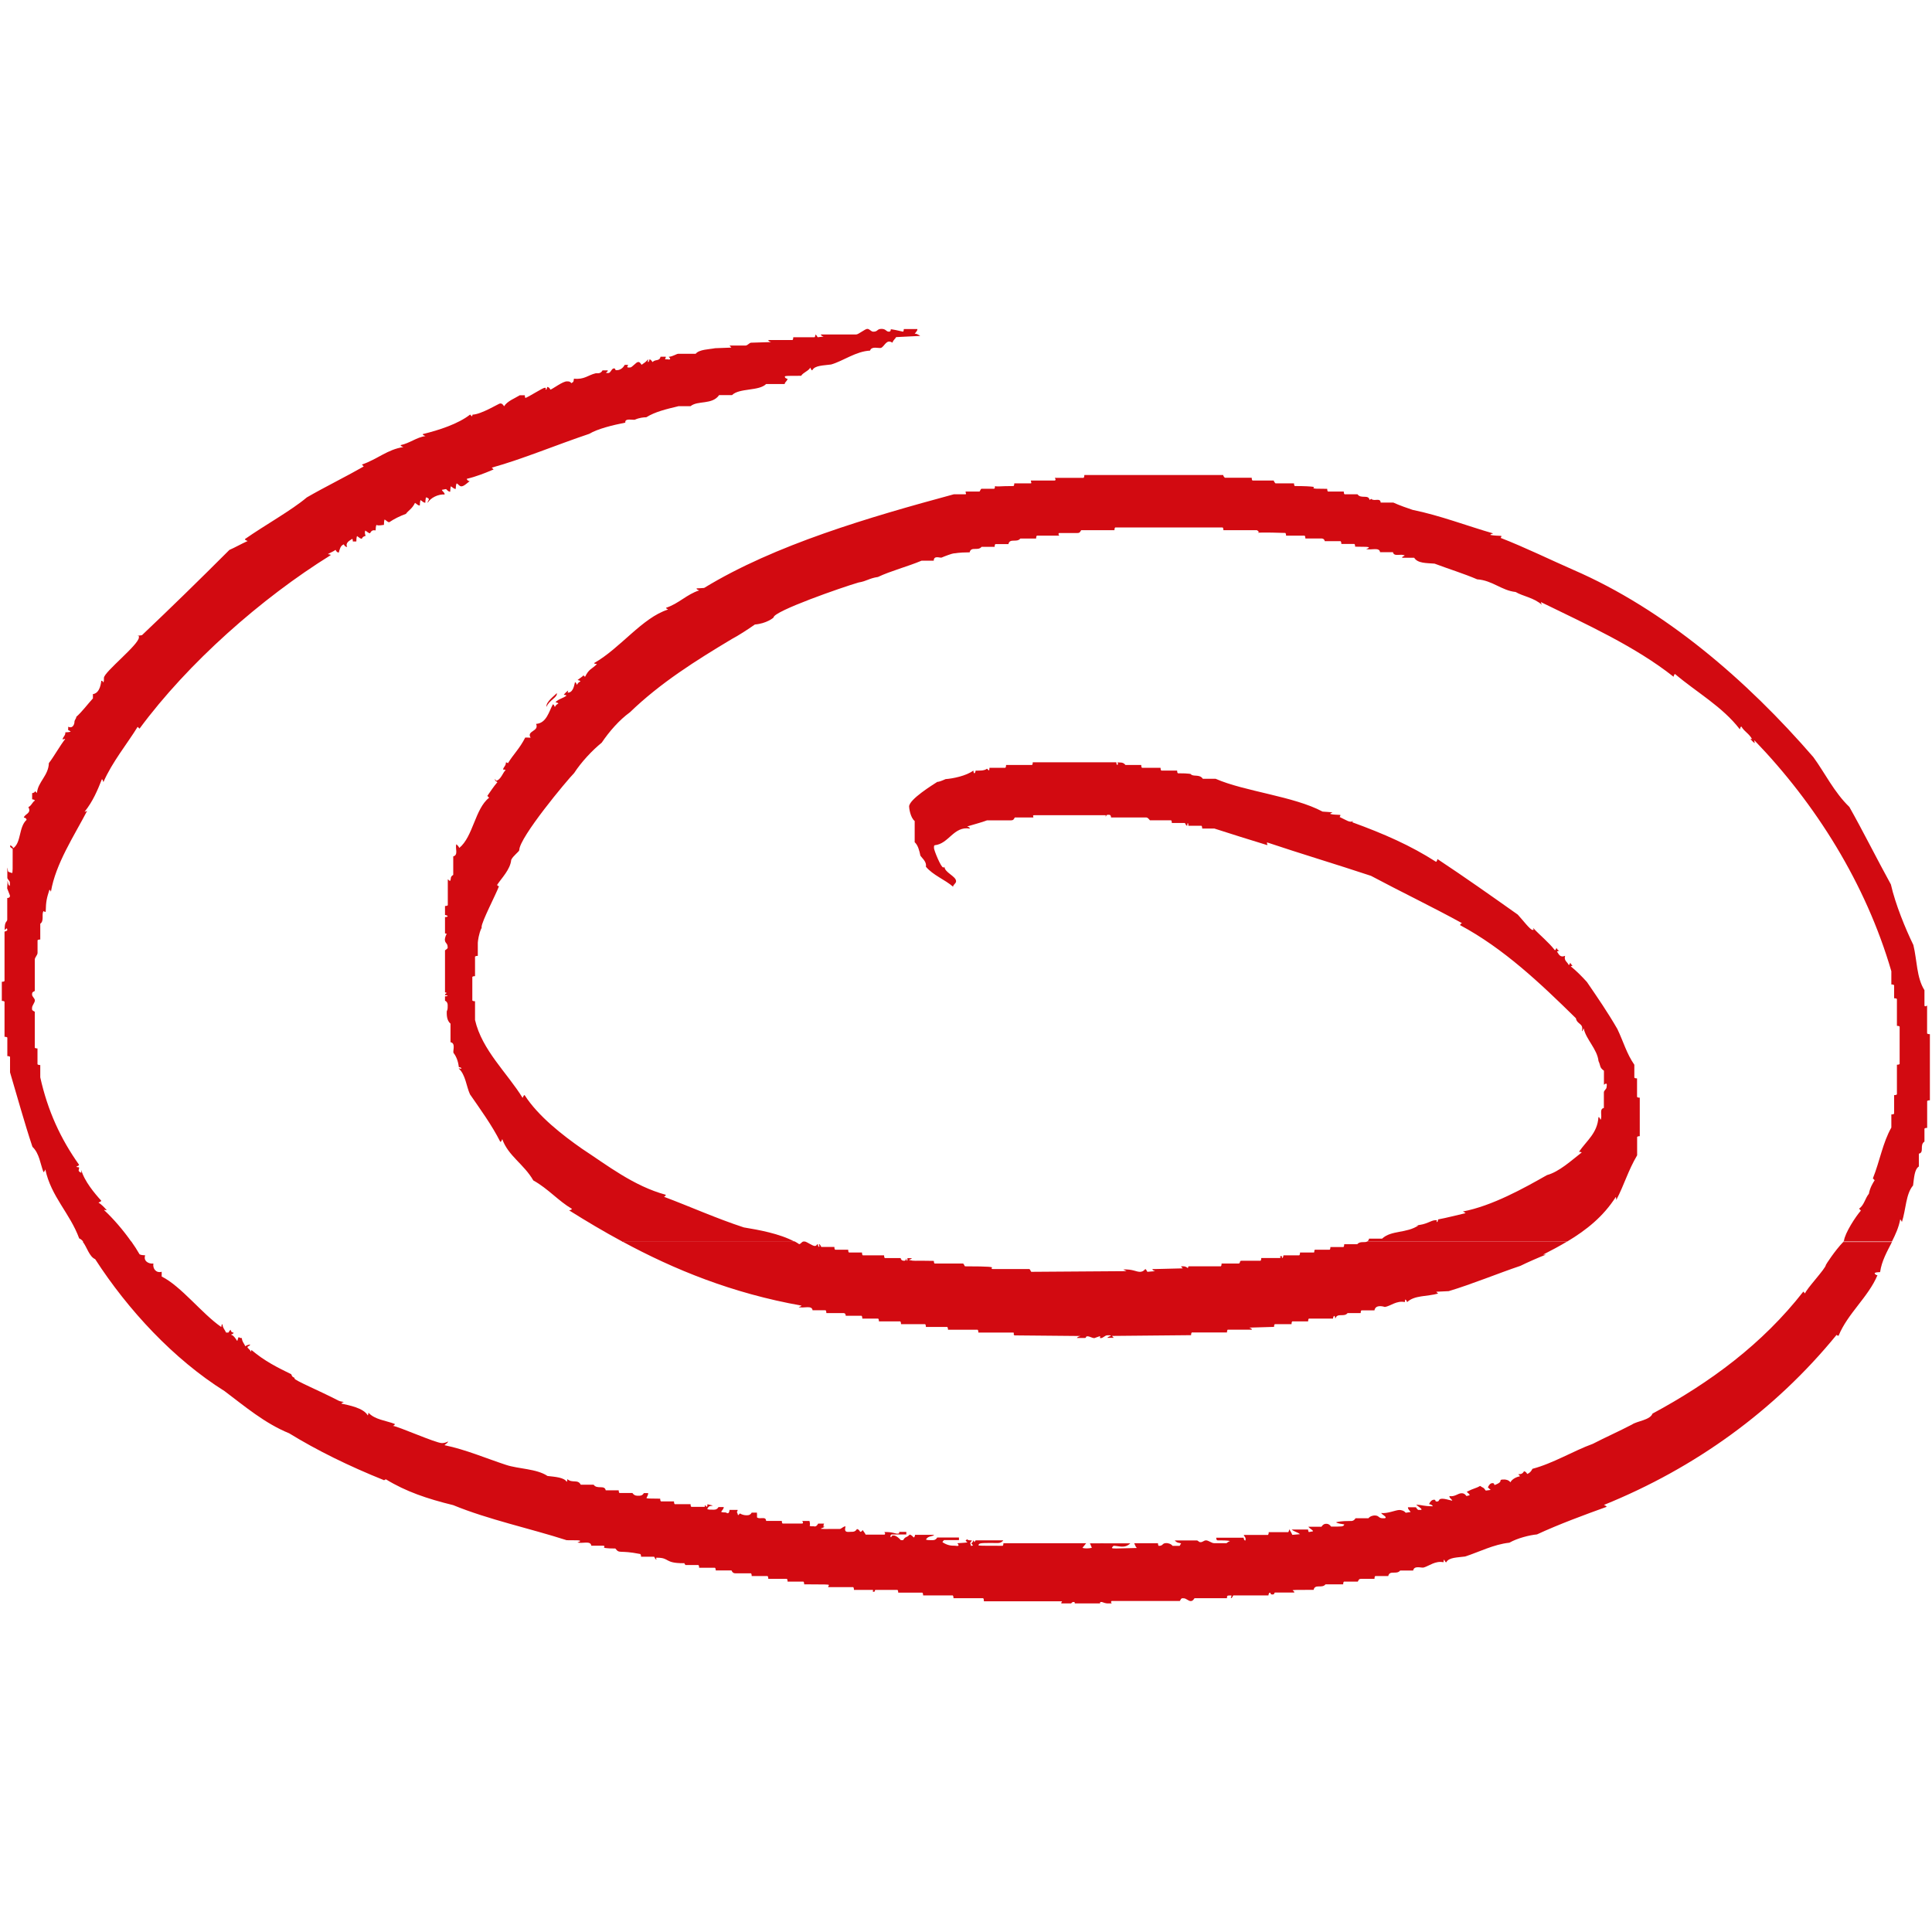 <svg xmlns="http://www.w3.org/2000/svg" xmlns:xlink="http://www.w3.org/1999/xlink" width="500" zoomAndPan="magnify" viewBox="0 0 375 375" height="500" preserveAspectRatio="xMidYMid meet" version="1.0"><defs><clipPath id="1b6e1e58a2"><path d="M 16 240 L 368 240 L 368 311.219 L 16 311.219 Z M 16 240 " clip-rule="nonzero"/></clipPath><clipPath id="8393d3bd4b"><path d="M 0 63.719 L 374.957 63.719 L 374.957 242 L 0 242 Z M 0 63.719 " clip-rule="nonzero"/></clipPath></defs><rect x="-37.5" width="450" fill="#ffffff" y="-37.5" height="450" fill-opacity="1"/><rect x="-37.5" width="450" fill="#ffffff" y="-37.5" height="450" fill-opacity="1"/><g clip-path="url(#1b6e1e58a2)"><path fill="#d20a11" d="M 25.484 240.961 C 26.086 241.812 26.625 242.645 27.094 243.465 C 27.434 243.625 27.754 243.625 28.18 243.656 C 27.781 244.738 28.824 245.367 29.773 245.25 C 29.598 246.23 30.301 247.168 31.383 246.848 L 31.383 247.77 C 35.16 249.656 39.199 254.984 42.934 257.562 C 43.051 257.414 42.934 257.02 43.184 257.047 C 43.211 257.723 43.664 258.145 43.883 258.645 L 44.34 258.645 C 44.484 258.484 44.484 258.309 44.762 258.102 C 44.82 258.367 44.91 258.629 45.332 258.66 C 45.363 258.906 44.98 258.965 44.82 259.055 C 45.305 259.172 45.699 259.742 46.02 260.254 C 46.152 260.254 46.078 259.934 46.328 259.523 C 46.594 259.727 46.695 259.699 46.945 259.727 C 46.973 260.402 47.426 260.824 47.617 261.309 C 48.043 261.043 47.836 261.133 48.539 260.957 C 48.566 261.207 48.188 261.266 48.027 261.426 C 48.027 261.746 48.566 261.895 48.672 262.375 C 48.672 262.375 48.758 262.289 48.801 262.023 C 51.363 264.207 53.91 265.449 56.531 266.738 C 56.824 267.602 57.16 267.176 57.16 267.559 C 57.16 267.938 61.918 269.898 65.695 271.859 C 66.047 272.035 66.367 272.035 66.734 272.125 C 66.559 272.211 66.281 272.301 66.266 272.434 C 67.801 272.785 70.523 273.266 71.387 274.73 C 71.492 274.582 71.461 274.465 71.52 274.203 C 72.734 275.551 74.914 275.727 76.629 276.383 C 76.645 276.617 76.438 276.676 76.277 276.766 C 77.215 276.824 84.59 280.102 85.762 280.102 C 86.012 280.102 86.551 280.059 86.977 279.766 C 86.832 280.234 86.465 280.234 86.289 280.512 C 90.402 281.359 94.414 283.09 98.219 284.332 C 100.633 285.137 104.148 285.062 106.27 286.484 C 107.793 286.66 109.488 286.762 110 287.625 C 110.105 287.48 110.074 287.363 110.133 287.098 C 111.055 287.949 112.168 287.055 112.723 288.184 L 115.227 288.184 C 115.887 289.148 117.348 288.152 117.57 289.266 L 120.086 289.266 C 120.117 289.516 120.086 289.629 120.234 289.793 L 122.75 289.793 C 123.145 290.363 123.629 290.32 123.863 290.32 C 124.098 290.32 124.641 290.406 124.977 289.805 L 125.809 289.805 C 125.84 290.055 125.648 290.449 125.473 290.758 C 125.633 290.891 125.926 290.859 128.137 290.891 C 128.168 291.137 128.137 291.242 128.285 291.418 L 130.816 291.418 C 130.844 291.664 130.816 291.781 130.961 291.957 L 134.035 291.957 C 134.066 292.207 134.035 292.324 134.184 292.484 L 136.57 292.484 C 137.023 292.484 136.746 292.398 136.805 292.133 L 137.199 292.484 C 137.316 292.34 137.285 292.223 137.316 291.973 L 138.355 292.223 C 137.93 292.398 137.637 292.117 137.27 292.91 C 137.578 293.043 137.902 293.027 138.355 293.027 C 138.602 293.027 139.129 293.113 139.465 292.516 L 140.477 292.516 C 140.508 292.762 140.301 292.996 139.965 293.449 C 140.273 293.566 140.418 293.566 140.855 293.566 C 140.988 293.566 141.5 294.141 141.605 293.07 L 143.172 293.07 C 143.172 293.07 143.172 293.363 143.008 293.48 C 143.156 293.598 143.156 293.949 143.273 294.109 L 143.625 293.758 C 144.035 294.023 144.547 294.109 144.793 294.109 C 145.043 294.109 145.57 294.199 145.906 293.598 L 146.918 293.598 C 146.945 293.848 146.945 294.199 146.934 294.52 C 147.488 294.988 148.66 294.211 148.703 295.207 L 151.746 295.207 C 151.777 295.457 151.746 295.559 151.895 295.719 L 155.758 295.719 C 155.906 295.559 155.906 295.516 155.715 295.223 L 157.121 295.223 C 157.148 295.457 157.309 295.852 157.148 296.145 C 157.297 296.277 157.516 296.246 157.953 296.246 C 157.996 296.246 158.406 296.496 158.805 295.734 L 160.004 295.734 C 160.004 295.734 159.844 295.707 159.844 296.16 C 159.844 296.613 159.93 296.246 160.105 296.336 C 159.93 296.422 159.609 296.598 159.301 296.699 C 159.461 296.805 159.754 296.773 162.973 296.773 C 163.324 296.773 163.691 296.23 164.117 296.277 C 163.75 297.621 164.598 297.316 165.301 297.316 C 165.391 297.316 165.988 297.402 166.328 296.789 C 166.547 296.789 166.809 297.008 166.957 297.328 C 167.086 297.328 167.352 297.227 167.426 296.965 C 167.703 297.375 167.879 297.551 168.023 297.871 L 171.699 297.871 C 171.844 297.711 171.844 297.652 171.656 297.375 C 173.164 297.316 173.746 297.68 174.156 297.68 C 174.609 297.68 174.508 297.594 174.539 297.344 L 175.914 297.344 L 175.914 297.844 L 173.031 297.844 C 172.883 298.004 172.707 298.078 172.93 298.398 C 173.133 298.238 173 298.031 173.453 298.031 C 174.039 298.031 174.832 298.895 174.844 298.941 L 175.301 298.941 C 175.77 298.121 175.941 298.559 176.559 297.871 C 176.777 297.871 177.012 298.062 177.348 298.414 C 177.496 298.414 177.582 298.137 177.613 297.914 L 181.328 297.914 C 180.891 298.324 180.188 298.047 179.719 298.824 C 180.027 298.953 180.348 298.941 180.805 298.941 C 181.051 298.941 181.578 299.027 181.914 298.43 L 186.133 298.43 L 186.133 298.926 L 183.246 298.926 C 183.102 299.086 182.941 299.203 182.941 299.352 C 183.98 299.992 184.578 300.023 185.371 300.023 C 185.574 300.023 186.469 300.285 185.824 299.539 C 186.438 299.48 187.141 299.48 187.785 299.379 L 187.418 299.043 C 187.625 298.809 187.77 298.691 187.77 298.836 C 187.93 298.984 188.223 298.953 188.664 299.012 L 188.312 299.438 L 188.457 300.051 C 188.574 300.039 188.691 300.051 188.855 299.934 L 188.504 299.539 C 188.766 299.496 188.855 299.219 188.91 298.953 C 188.91 298.953 189 299.16 189.145 299.32 C 189.293 299.32 189.117 298.953 189.555 298.984 L 194.738 298.984 C 194.531 299.293 194.121 299.496 193.758 299.496 C 190.359 299.496 190.082 299.438 189.906 299.922 C 190.07 300.051 190.359 300.023 194.621 300.039 C 194.766 299.875 194.738 299.758 194.766 299.539 L 210.824 299.539 C 210.621 299.832 210.281 300.168 210.105 300.449 C 210.59 300.578 211.25 300.578 211.922 300.434 C 211.906 300.316 211.73 299.992 211.555 299.555 L 219.402 299.555 C 218.305 300.637 217.191 300.039 216.137 300.039 C 215.992 300.199 215.832 300.316 215.832 300.461 C 215.992 300.609 216.285 300.578 220.676 300.461 C 220.516 300.375 220.324 299.992 220.148 299.539 L 224.758 299.539 C 224.789 299.773 224.758 299.891 224.906 300.051 C 225.855 300.051 225.492 299.512 226.398 299.512 C 226.648 299.512 227.277 299.613 227.598 300.051 L 228.961 300.051 C 229.105 299.891 229.105 299.715 229.266 299.598 C 228.945 299.395 228.535 299.598 228.023 299 L 232.195 299 C 232.648 298.969 232.574 299.336 233.031 299.336 C 233.484 299.336 233.66 298.984 234.098 298.984 C 234.535 298.984 235.195 299.527 235.637 299.527 L 238.078 299.527 C 238.227 299.363 238.59 299.188 238.738 299.102 C 238.094 298.984 237.215 298.984 236.324 298.984 C 236.148 298.984 236.059 298.719 236.074 298.473 L 241.387 298.473 C 241.418 298.719 241.504 298.984 241.637 299 C 241.637 299 241.77 299.16 241.77 298.719 C 241.77 298.281 241.418 298.18 241.43 297.93 L 246.113 297.93 C 246.262 297.754 246.23 297.652 246.262 297.387 L 250.051 297.387 C 250.199 297.211 250.168 297.109 250.242 296.832 C 250.52 297.242 250.695 297.594 250.844 297.914 L 252.32 297.785 C 251.809 297.344 251.281 297.359 250.711 296.875 L 253.902 296.875 C 253.93 297.098 253.902 297.211 254.047 297.375 L 254.855 297.227 C 254.824 296.934 254.328 296.816 253.945 296.336 L 256.492 296.336 C 256.816 295.852 257.109 295.766 257.43 295.766 C 257.754 295.766 258.043 295.867 258.367 296.305 C 260.473 296.305 260.754 296.363 260.93 295.895 C 260.445 295.766 259.715 295.766 259.316 295.473 C 259.758 295.398 260.125 295.223 262.086 295.223 C 262.262 295.223 262.73 295.309 263.109 294.695 L 265.613 294.695 C 265.934 294.258 266.562 294.152 266.812 294.152 C 267.75 294.152 267.484 294.695 268.422 294.695 C 268.875 294.695 268.805 294.723 268.965 294.578 C 268.965 294.258 268.453 294.141 268.07 293.672 C 269.332 293.832 270.883 293.086 271.645 293.086 C 271.891 293.086 272.52 293.188 272.844 293.625 L 273.809 293.48 C 273.633 293.203 273.27 292.984 273.281 292.559 L 274.82 292.559 C 275.23 293.188 275.332 293.07 275.406 293.07 C 275.859 293.07 275.785 293.102 275.945 292.969 C 275.699 292.602 275.359 292.516 274.879 292.047 C 276.047 292.105 276.195 292.352 278.113 292.367 C 278.082 292.25 277.82 291.988 277.379 291.945 C 277.555 291.504 277.906 291.094 278.348 291.094 C 278.785 291.094 278.434 291.445 278.887 291.445 C 279.52 291.445 279.062 290.902 279.957 290.902 C 280.41 290.902 281.055 291.078 281.875 291.285 C 281.844 290.992 281.305 290.816 281.332 290.391 C 282.43 290.566 282.957 289.836 283.719 289.836 C 284.027 289.836 284.332 289.938 284.641 290.379 L 285.254 290.23 C 285.242 289.938 284.906 289.82 284.699 289.559 C 286.105 288.824 286.398 288.941 287.289 288.414 C 287.918 288.883 287.848 288.562 288.387 289.324 L 289.34 289.191 L 288.797 288.695 C 288.988 288.285 289.238 287.875 289.691 287.875 C 290.145 287.875 289.953 288.227 290.117 288.238 C 292.18 287.48 290.438 287.172 292.004 287.172 C 292.254 287.172 292.883 287.273 293.16 287.715 C 293.539 287.039 294.332 286.688 295.047 286.527 L 294.695 286.148 C 294.887 286.102 295.414 286.277 295.809 285.578 C 296.027 285.578 296.293 285.797 296.426 286.102 C 296.891 285.926 297.199 285.605 297.449 285.094 C 301.402 284.07 305.5 281.566 309.16 280.25 C 311.531 279.02 314.34 277.773 316.77 276.5 C 317.75 275.812 320.281 275.652 320.75 274.379 C 331.949 268.348 342.094 260.855 350.027 250.695 L 350.363 251.062 C 350.496 250.301 354.402 246.188 354.402 245.516 C 354.402 245.457 356.129 242.762 357.77 241.066 L 367.227 241.066 C 366.273 242.953 365.234 244.738 364.926 246.918 C 364.516 246.949 364.195 246.918 363.875 247.082 C 363.875 247.211 363.977 247.477 364.414 247.52 C 362.629 251.766 358.633 254.941 356.863 259.273 C 356.863 259.273 356.582 259.258 356.48 259.098 C 344.48 273.793 329.035 284.934 311.324 292.105 C 311.484 292.207 311.66 292.207 311.867 292.469 C 307.52 294.035 302.512 295.883 298.328 297.828 C 296.879 297.961 294.508 298.559 292.969 299.438 C 289.91 299.758 287.07 301.254 284.379 302.117 C 282.957 302.32 281.199 302.262 280.719 303.242 C 280.5 303.242 280.426 302.879 280.309 302.715 C 280.191 302.863 280.219 302.98 280.191 303.23 C 278.582 302.906 277.438 303.93 276.34 304.254 C 275.918 304.387 274.484 303.785 274.293 304.84 L 271.773 304.84 C 271.086 305.719 269.727 304.691 269.461 305.906 L 266.93 305.906 C 266.785 306.07 266.812 306.184 266.785 306.449 L 264.234 306.449 C 263.781 306.449 263.754 306.594 263.547 306.992 L 260.855 306.992 C 260.707 307.152 260.738 307.27 260.707 307.516 L 257.285 307.516 C 256.594 308.395 255.234 307.371 254.973 308.586 C 251.34 308.602 251.047 308.586 250.887 308.688 C 251.035 308.805 251.238 308.863 251.223 309.113 L 247.434 309.113 C 247.285 309.289 247.402 309.492 246.949 309.492 C 246.496 309.492 246.688 309.141 246.496 309.141 C 246.305 309.141 246.23 309.406 246.203 309.668 L 239.383 309.668 C 239.234 309.844 239.164 310.227 238.914 310.18 C 238.914 310.18 238.914 309.887 239.074 309.773 C 238.93 309.656 239.074 309.684 238.621 309.684 C 238.168 309.684 238.168 309.773 238.152 310.211 L 231.859 310.211 C 231.711 310.387 231.551 310.766 231.113 310.766 C 230.672 310.766 230.219 310.227 229.766 310.227 C 229.371 310.227 229.324 310.137 229.004 310.754 L 215.758 310.754 C 215.609 310.914 215.609 310.973 215.801 311.25 C 214.352 311.309 214.133 310.941 213.75 310.941 C 213.297 310.941 213.75 311.293 213.297 311.293 L 208.832 311.293 C 208.379 311.293 208.832 310.941 208.379 310.941 C 207.926 310.941 208.086 311.293 207.648 311.277 L 205.98 311.277 C 205.98 311.277 205.98 310.988 206.156 310.812 L 190.977 310.812 C 190.945 310.488 190.977 310.371 190.828 310.211 L 185.078 310.211 C 185.047 309.961 185.078 309.844 184.93 309.668 L 179.18 309.668 C 179.148 309.422 179.18 309.305 179.031 309.129 L 174.348 309.129 C 174.32 308.879 174.348 308.762 174.203 308.602 L 170.031 308.602 C 169.574 308.602 170.031 308.965 169.574 308.965 C 169.121 308.965 169.75 308.613 169.312 308.602 L 165.754 308.602 C 165.727 308.352 165.754 308.234 165.609 308.059 L 160.734 308.059 L 160.895 307.648 C 160.75 307.516 160.441 307.547 156.094 307.516 C 156.066 307.27 156.094 307.168 155.949 306.992 L 152.875 306.992 C 152.844 306.742 152.875 306.625 152.727 306.449 L 149.129 306.449 C 149.098 306.199 149.129 306.082 148.98 305.906 L 145.906 305.906 C 145.879 305.66 145.906 305.543 145.762 305.379 L 142.773 305.379 C 142.32 305.379 142.129 305.16 141.984 304.824 L 138.926 304.824 C 138.895 304.574 138.926 304.457 138.777 304.297 L 135.703 304.297 C 135.676 304.047 135.703 303.93 135.559 303.77 L 133.039 303.77 C 132.602 303.156 132.926 303.418 132.633 303.418 C 128.914 303.418 130.039 302.352 127.539 302.352 C 127.082 302.352 127.449 302.438 127.422 302.688 C 127.172 302.715 127.113 302.336 126.965 302.16 L 124.434 302.16 C 124.406 301.91 124.434 301.793 124.273 301.633 C 120.117 300.801 120.293 301.676 119.441 300.566 C 117.512 300.566 117.102 300.418 117.246 300.301 C 117.246 300.301 117.512 300.039 117.07 300.023 L 114.773 300.023 C 114.656 298.969 113.031 299.672 112.066 299.395 C 112.328 299.305 112.605 299.219 112.605 299.086 C 112.445 298.941 112.152 298.969 109.988 298.953 C 102.902 296.672 94.766 294.945 87.973 292.148 C 82.879 290.902 78.766 289.5 74.914 287.141 C 74.754 287.141 74.492 287.422 74.504 287.289 C 67.684 284.551 61.508 281.508 56.121 278.199 C 51.406 276.281 47.484 272.945 43.59 270.016 C 33.711 263.824 24.84 254.254 18.473 244.402 C 17.316 243.906 16.863 242.031 16.074 241.035 L 25.457 241.035 Z M 154.25 240.961 C 154.559 241.125 154.852 241.301 155.113 241.488 C 155.391 241.488 155.566 241.094 155.906 240.977 L 156.242 240.977 C 156.77 241.125 157.734 241.84 158.129 241.84 C 158.582 241.84 158.48 241.488 158.73 241.504 C 158.758 241.754 158.848 242.016 158.992 242.016 C 159.141 241.855 158.934 241.738 158.965 241.504 C 159.211 241.473 159.27 241.855 159.418 242.031 L 161.949 242.031 C 161.98 242.281 161.949 242.398 162.098 242.574 L 164.629 242.574 C 164.656 242.82 164.629 242.938 164.773 243.113 L 167.309 243.113 C 167.336 243.363 167.309 243.48 167.453 243.656 L 171.598 243.656 C 171.625 243.906 171.598 244.02 171.742 244.195 L 174.816 244.195 C 174.844 244.445 175.02 244.711 175.477 244.711 C 175.93 244.711 175.738 244.445 175.828 244.254 C 175.914 244.43 175.883 244.547 176.047 244.711 C 176.191 244.711 176.105 244.43 176.133 244.211 L 176.996 244.211 C 176.793 244.504 176.469 244.43 176.441 244.562 C 177.73 244.84 176.91 244.637 181.258 244.738 C 181.285 244.988 181.258 245.09 181.402 245.25 L 186.949 245.25 C 187.156 245.457 187.156 245.633 187.301 245.793 C 192.277 245.793 192.688 245.938 192.543 246.055 C 192.543 246.055 192.277 246.32 192.719 246.32 L 199.816 246.32 C 200.023 246.523 200.023 246.699 200.168 246.859 L 218.656 246.73 C 218.496 246.641 218.203 246.496 218.027 246.406 C 219.84 246.32 220.516 246.859 221.246 246.859 C 221.332 246.859 221.848 246.891 222.285 246.336 C 222.504 246.336 222.562 246.715 222.711 246.859 L 224.203 246.73 C 224.043 246.641 223.66 246.582 223.691 246.336 L 229.574 246.188 L 229.223 245.82 C 229.457 245.762 230.074 245.703 230.539 246.129 C 230.539 246.129 230.645 246.043 230.672 245.793 L 236.965 245.793 C 237.113 245.617 237.082 245.516 237.113 245.25 L 240.379 245.25 C 240.832 245.25 240.508 244.695 240.961 244.711 L 244.668 244.711 C 244.812 244.547 244.781 244.43 244.812 244.184 L 248.371 244.184 C 248.824 244.184 248.195 243.816 248.633 243.816 C 249.07 243.816 248.691 244.02 248.852 244.184 C 249 244.184 249.086 243.906 249.117 243.656 L 252.191 243.656 C 252.336 243.48 252.309 243.379 252.336 243.113 L 255.043 243.113 C 255.191 242.938 255.016 242.762 255.219 242.574 L 258.09 242.574 C 258.234 242.41 258.207 242.293 258.234 242.047 L 260.766 242.047 C 260.914 241.871 260.883 241.766 260.914 241.504 L 263.445 241.504 C 263.973 240.832 264.895 241.285 265.406 240.961 L 304.211 240.961 C 302.703 241.855 301.137 242.703 299.512 243.523 L 300.055 243.523 C 298.691 244.051 296.336 245.09 295.105 245.703 C 290.949 247.094 285.695 249.262 281.199 250.609 L 278.77 250.727 L 279.137 251.078 C 277.043 251.676 274.512 251.383 273.121 252.746 C 273.062 252.48 272.918 252.363 272.801 252.219 C 272.684 252.363 272.711 252.48 272.684 252.73 C 271.059 252.395 269.914 253.508 268.805 253.684 C 268.246 253.508 266.973 253.242 266.781 254.34 L 264.25 254.34 C 264.105 254.5 264.133 254.617 264.105 254.867 L 261.57 254.867 C 260.883 255.746 259.523 254.723 259.199 255.949 C 259.113 255.688 259.141 255.57 258.996 255.41 C 258.852 255.41 258.762 255.688 258.734 255.938 L 254.047 255.938 C 253.902 256.113 253.93 256.215 253.902 256.477 L 250.828 256.477 C 250.684 256.652 250.711 256.754 250.684 257.02 L 247.434 257.02 C 247.285 257.195 247.316 257.297 247.285 257.547 L 242.469 257.691 C 242.633 257.781 243.012 257.84 242.984 258.086 L 238.297 258.086 C 238.152 258.262 238.18 258.367 238.152 258.629 L 231.332 258.629 C 231.184 258.805 231.215 258.906 231.184 259.156 L 215.832 259.301 L 216.18 259.668 L 214.938 259.668 C 215.141 259.391 215.492 259.391 215.641 259.273 C 215.492 259.156 215.375 259.184 214.922 259.184 C 214.469 259.184 214.117 259.727 213.664 259.727 C 213.211 259.727 213.84 259.375 213.402 259.375 C 213.328 259.375 212.477 259.727 212.418 259.727 C 211.965 259.727 211.527 259.375 211.074 259.375 C 210.621 259.375 210.957 259.727 210.516 259.699 L 209.023 259.699 C 209.23 259.391 209.578 259.391 209.742 259.316 L 197.035 259.199 C 196.582 259.199 196.891 258.82 196.727 258.645 L 189.906 258.645 C 189.879 258.395 189.906 258.277 189.762 258.102 L 184.008 258.102 C 183.98 257.855 184.008 257.738 183.863 257.562 L 179.719 257.562 C 179.691 257.312 179.719 257.195 179.574 257.02 L 174.891 257.02 C 174.859 256.77 174.891 256.652 174.742 256.477 L 170.602 256.477 C 170.57 256.23 170.602 256.113 170.453 255.938 L 167.379 255.938 C 167.352 255.688 167.379 255.57 167.234 255.395 L 164.16 255.395 C 164.129 255.145 164.117 254.867 163.664 254.867 L 160.398 254.867 C 160.367 254.617 160.398 254.5 160.25 254.324 L 157.719 254.324 C 157.602 253.273 155.977 253.988 155.012 253.711 C 155.273 253.625 155.555 253.535 155.566 253.418 C 142.129 251.031 130.844 246.422 120.762 240.961 Z M 154.25 240.961 " fill-opacity="1" fill-rule="evenodd"/></g><g clip-path="url(#8393d3bd4b)"><path fill="#d20a11" d="M 16.117 240.961 C 15.898 240.684 15.648 240.48 15.371 240.375 C 13.555 235.445 9.941 232.312 8.797 226.984 C 8.711 227.145 8.711 227.32 8.445 227.523 C 7.805 225.902 7.672 223.91 6.297 222.594 C 4.773 218.039 3.293 212.668 1.949 208.145 L 1.949 205.129 C 1.785 204.984 1.668 205.012 1.422 204.984 L 1.422 201.383 C 1.246 201.238 1.145 201.266 0.879 201.238 L 0.879 194.418 C 0.703 194.27 0.602 194.301 0.352 194.27 L 0.352 190.566 C 0.602 190.539 0.703 190.566 0.879 190.422 L 0.879 180.832 C 1.098 180.715 1.262 180.73 1.406 180.582 C 1.406 180.438 1.422 180.32 1.305 180.176 L 0.91 180.523 C 0.863 178.727 1.391 178.988 1.406 178.504 L 1.406 174.305 C 1.656 174.273 1.934 174.273 1.934 173.836 C 1.934 173.762 1.391 172.488 1.391 172.43 L 1.48 170.895 C 1.566 171.348 1.539 171.641 1.832 171.961 C 1.949 171.816 1.918 171.785 1.918 171.332 C 1.918 170.879 1.379 170.734 1.422 170.281 L 1.422 168.375 C 1.684 169.344 1.273 169.094 2.344 169.461 C 2.477 169.297 2.461 169.008 2.461 164.746 C 2.301 164.602 1.918 164.527 1.949 164.117 C 2.195 164.086 2.445 164.32 2.578 164.629 C 4.145 163.531 3.617 160.531 5.152 159.141 C 5.152 158.992 5.051 158.73 4.625 158.703 C 4.789 157.953 6.18 157.91 5.504 156.652 C 6.09 156.418 6.25 155.715 6.766 155.395 C 6.766 155.262 6.484 155.172 6.238 155.145 L 6.238 153.945 C 6.473 153.914 6.75 153.828 6.809 153.562 L 7.172 153.914 C 7.363 151.75 9.414 150.547 9.484 148.117 C 10.422 146.934 11.742 144.562 12.648 143.465 C 12.5 143.348 12.383 143.551 12.137 143.508 C 12.254 142.98 12.75 142.73 12.676 142.148 C 13.102 142.117 13.422 142.117 13.73 142.016 C 13.57 141.914 13.469 141.766 13.234 141.738 L 13.234 141.062 C 14.172 141.488 14.449 140.492 14.449 140.156 C 14.449 139.703 14.801 139.527 14.812 139.133 C 15.914 138.164 16.98 136.715 18.035 135.559 L 18.035 134.742 L 17.668 134.742 C 19.117 134.844 19.543 133.262 19.66 132.137 C 19.895 132.105 19.965 132.309 20.07 132.473 C 20.188 132.164 20.172 132.02 20.172 131.578 C 20.172 130.438 26.965 125.137 26.965 123.703 C 26.965 123.25 26.875 123.527 26.699 123.441 C 26.875 123.352 27.227 123.352 27.551 123.293 C 33.258 117.879 38.395 112.871 44.527 106.738 C 45.465 106.344 46.914 105.523 48.07 105.012 C 47.91 104.91 47.527 104.852 47.543 104.633 C 51.277 102.012 56.617 99.039 59.547 96.551 C 63.059 94.516 66.734 92.746 70.598 90.535 L 70.246 90.172 C 73.32 89.102 75.195 87.242 78.297 86.773 C 78.137 86.688 77.754 86.629 77.77 86.395 C 79.527 86.027 80.844 84.887 82.586 84.637 C 82.426 84.551 82.043 84.492 82.059 84.258 C 85.148 83.512 88.953 82.281 91.25 80.465 L 91.586 80.816 C 91.586 80.816 91.691 80.73 91.719 80.48 C 93.387 80.449 96.828 78.312 97.062 78.312 C 97.516 78.312 97.574 78.52 97.852 78.855 C 98.453 77.844 99.961 77.305 100.883 76.719 L 101.863 76.719 C 101.891 76.969 101.863 77.086 101.996 77.246 C 102.844 76.91 105.348 75.27 105.727 75.27 C 106.18 75.27 105.785 75.473 105.945 75.637 C 106.094 75.637 106.18 75.355 106.211 75.121 C 106.461 75.094 106.707 75.328 106.84 75.637 C 107.469 75.371 109.227 74.023 110.031 74.023 C 110.484 74.023 110.633 74.055 110.922 74.375 C 111.172 74.113 111.32 74.348 111.406 73.5 C 113.398 73.719 114.145 72.809 115.594 72.461 C 115.797 72.387 116.543 72.68 116.953 71.887 L 117.965 71.887 C 117.992 72.137 117.789 72.195 117.629 72.312 C 117.773 72.43 117.629 72.402 118.082 72.402 C 118.535 72.402 118.711 71.508 119.148 71.508 C 119.59 71.508 119.238 71.859 119.691 71.859 C 120.086 71.859 120.789 71.684 121.258 70.82 L 121.918 70.82 L 121.742 71.23 C 121.887 71.359 121.828 71.332 122.281 71.332 C 122.734 71.332 123.438 70.262 123.891 70.262 C 124.098 70.262 124.23 70.352 124.535 70.805 C 125.004 70.453 125.34 70.309 125.797 69.738 C 125.855 70 125.648 70.117 125.797 70.277 C 125.941 70.277 126.031 70 126.059 69.766 C 126.309 69.738 126.543 70.117 126.66 70.277 C 127.199 69.68 128.004 70.176 128.211 69.238 L 129.234 69.238 C 129.234 69.238 129.234 69.531 129.074 69.648 C 129.219 69.766 129.074 69.738 129.527 69.738 C 129.602 69.738 130.523 69.984 129.805 69.254 C 130.656 69.195 131.312 68.652 131.695 68.668 L 135.031 68.668 C 135.719 67.805 137.652 67.82 138.809 67.586 L 141.957 67.469 L 141.605 67.074 L 144.707 67.074 C 145.16 67.043 145.438 66.516 145.805 66.516 L 149.656 66.398 C 149.492 66.312 149.113 66.254 149.141 66.004 L 153.824 66.004 C 153.973 65.828 153.941 65.727 153.973 65.461 L 158.113 65.461 C 158.262 65.285 158.23 65.184 158.289 64.922 C 158.57 65.125 158.57 65.301 158.715 65.461 L 159.855 65.332 C 159.695 65.242 159.316 65.184 159.344 64.922 L 166.18 64.922 C 166.633 64.922 167.906 63.836 168.348 63.836 C 168.785 63.836 169.062 64.379 169.504 64.379 C 170.441 64.379 170.176 63.836 171.113 63.836 C 171.992 63.836 171.961 64.379 172.547 64.379 C 172.812 64.379 172.898 64.203 172.898 63.926 C 172.898 63.852 174.684 64.219 175.285 64.379 C 175.43 64.219 175.402 64.102 175.43 63.867 L 178.066 63.867 C 178.094 64.117 177.906 64.336 177.539 64.773 C 177.816 64.73 178.211 64.922 178.621 65.199 L 173.938 65.434 C 173.793 65.754 173.441 65.918 173.207 66.516 C 172.051 65.727 171.684 67.277 170.996 67.527 C 170.543 67.656 169.18 67.117 168.875 68.055 C 166.137 68.184 163.664 70.074 161.32 70.746 C 159.887 70.953 158.145 70.895 157.66 71.875 C 157.441 71.875 157.367 71.508 157.266 71.348 C 157.004 71.977 155.859 72.312 155.508 72.941 C 152.785 72.941 152.48 72.941 152.332 73.074 C 152.332 73.219 152.438 73.484 152.844 73.512 C 152.875 73.938 152.332 74.113 152.305 74.539 L 148.703 74.539 C 147.328 75.941 143.508 75.285 142.086 76.688 L 139.582 76.688 C 138.238 78.621 135.426 77.684 134.035 78.84 L 131.695 78.84 C 129.266 79.426 127.156 79.926 125.445 80.992 C 124.934 80.992 124.066 81.082 123.234 81.461 C 122.898 81.578 121.215 81.094 121.375 82.031 C 118.93 82.516 116.031 83.219 114.363 84.211 C 108.027 86.336 101.379 89.129 95.453 90.77 L 95.805 91.121 C 94.281 91.766 92.406 92.527 90.605 92.938 C 90.621 93.055 90.711 93.332 91.164 93.391 C 90.594 93.844 90.008 94.398 89.555 94.398 C 89.098 94.398 88.922 93.859 88.617 93.844 C 88.469 94.164 88.484 94.664 88.457 94.898 C 88.207 94.926 87.988 94.738 87.52 94.387 C 87.402 94.691 87.402 95.191 87.387 95.438 C 87.137 95.469 86.902 95.266 86.582 94.926 L 85.777 95.074 C 85.805 95.367 86.332 95.555 86.305 95.98 C 85.043 95.895 83.551 96.625 83.012 97.605 C 82.938 97.078 83.758 96.887 82.703 96.523 C 82.57 96.844 82.586 97.328 82.555 97.578 C 82.309 97.605 82.09 97.414 81.621 97.062 C 81.504 97.371 81.504 97.871 81.488 98.117 C 81.238 98.148 81.02 97.957 80.551 97.605 C 79.98 98.805 79.234 99.086 78.793 99.742 C 77.578 100.184 76.527 100.707 75.547 101.367 C 75.34 101.367 75.105 101.176 74.652 100.824 C 74.535 101.133 74.535 101.457 74.52 101.879 C 74.098 101.91 73.539 102.086 73.059 101.895 C 72.926 102.215 72.941 102.523 72.91 102.949 C 72.719 102.977 72.207 102.699 71.828 103.504 C 71.609 103.504 71.375 103.328 70.906 102.977 C 70.789 103.285 70.789 103.562 70.965 104.004 C 70.598 104.148 70.453 104.133 70.219 104.574 C 69.996 104.574 69.762 104.398 69.297 104.047 C 69.18 104.352 69.18 104.676 69.164 105.102 L 68.488 105.102 C 68.461 104.867 68.488 104.75 68.371 104.586 C 68.078 104.836 66.938 105.262 67.379 106.152 C 67.129 106.199 66.863 105.965 66.734 105.656 C 66.105 105.918 66 106.402 65.754 107.25 C 65.52 107.266 65.254 107.047 65.137 106.727 C 64.668 107.074 64.141 107.25 63.645 107.543 C 63.793 107.648 64.188 107.543 64.172 107.766 C 50.734 116.105 36.492 128.68 27.082 141.43 L 26.715 141.078 C 24.711 144.344 21.766 147.914 20.07 151.809 C 19.996 151.543 19.91 151.266 19.777 151.25 C 18.941 153.359 18.051 155.523 16.41 157.574 C 16.512 157.531 16.629 157.547 16.922 157.371 C 14.418 162.199 10.789 167.645 9.883 173.09 C 9.793 172.824 9.707 172.738 9.59 172.711 C 9.09 174.289 8.914 174.891 8.871 176.996 C 8.871 176.996 8.578 176.996 8.461 176.836 C 8.008 177.363 8.637 178.738 7.816 179.297 L 7.816 182.355 C 7.57 182.383 7.453 182.355 7.289 182.5 L 7.289 184.945 C 7.289 185.398 6.766 185.793 6.75 186.25 L 6.75 192.352 C 6.355 192.559 6.223 192.57 6.223 193.027 C 6.223 193.48 6.766 193.742 6.766 194.184 C 6.766 194.621 6.223 195.164 6.223 195.617 C 6.223 196.012 6.133 196.055 6.75 196.379 L 6.75 203.359 C 6.91 203.504 7.027 203.477 7.277 203.504 L 7.277 206.578 C 7.453 206.727 7.555 206.695 7.816 206.727 L 7.816 209.113 C 9.266 215.625 11.754 221.027 15.34 226.074 C 15.34 226.281 14.961 226.34 14.812 226.457 C 14.961 226.574 15.078 226.543 15.312 226.559 C 15.516 226.953 14.844 227.262 15.781 227.641 L 15.781 227.086 C 16.336 229.207 18.371 231.652 19.645 233.043 C 19.645 233.25 19.266 233.32 19.117 233.426 C 19.617 233.715 20.172 234.258 20.727 234.902 C 20.465 234.961 20.348 234.758 20.199 234.875 C 21.957 236.496 23.918 238.766 25.527 241.066 L 16.145 241.066 Z M 120.746 240.961 C 117.188 239.043 113.777 237.012 110.469 234.934 C 110.734 234.875 110.996 234.77 111.012 234.641 C 108.363 233.086 106.371 230.703 103.516 229.121 C 101.688 225.945 98.629 224.348 97.488 221.098 C 97.383 221.262 97.324 221.641 97.105 221.625 C 95.48 218.391 93.168 215.23 91.223 212.406 C 90.504 210.84 90.371 208.586 89.027 207.383 C 89.289 207.324 89.406 207.531 89.566 207.383 C 89.566 207.238 89.289 207.148 89.055 207.121 C 88.938 206.008 88.559 205.027 88.016 204.355 C 87.871 203.914 88.484 202.48 87.445 202.289 L 87.445 198.691 C 86.656 198.047 86.715 196.859 86.715 196.305 C 86.902 195.922 86.891 195.703 86.891 195.25 C 86.891 195.176 86.992 194.531 86.375 194.227 L 86.375 193.391 C 86.625 193.363 86.742 193.391 86.891 193.273 C 86.742 193.156 86.625 193.188 86.375 193.156 C 86.348 192.91 86.551 192.852 86.715 192.746 C 86.715 192.746 86.625 192.645 86.375 192.617 L 86.375 184.461 C 87.008 184.055 86.891 183.949 86.891 183.879 C 86.891 182.984 86.348 183.145 86.348 182.355 C 86.348 182.281 86.449 181.566 86.715 181.301 C 86.715 181.301 86.625 181.199 86.375 181.168 L 86.375 178.008 C 86.625 177.977 86.727 178.008 86.891 177.863 C 86.891 177.715 86.609 177.629 86.375 177.598 L 86.375 175.855 C 86.625 175.828 86.727 175.855 86.918 175.711 L 86.918 170.66 L 87.328 171.012 C 87.68 170.559 87.242 170.266 87.973 169.812 L 87.973 166.227 C 89.012 165.945 88.324 164.703 88.559 163.867 C 88.82 164.074 89.027 164.277 89.145 164.586 C 91.836 162.391 92.203 156.961 94.941 154.836 L 94.59 154.484 C 95.145 153.711 95.688 152.816 96.551 151.809 C 96.402 151.691 96.008 151.633 96.082 151.18 C 96.082 151.18 96.168 151.383 96.301 151.543 C 97.238 151.367 97.633 149.859 98.145 149.48 C 98 149.363 97.883 149.391 97.633 149.363 C 97.75 148.836 98.246 148.586 98.188 147.988 C 98.188 147.988 98.48 147.988 98.586 148.148 C 99.695 146.332 100.84 145.336 101.949 143.156 C 102.172 143.156 102.535 143.156 102.992 143.188 C 102.141 141.797 104.703 142.016 104.059 140.508 C 106.078 140.375 106.562 138.078 107.309 136.715 C 107.527 136.715 107.602 137.082 107.703 137.242 C 107.82 136.938 108.039 136.715 108.363 136.57 C 108.363 136.438 108.086 136.352 107.82 136.293 C 108.375 135.664 109.445 135.488 109.957 135.004 C 109.812 134.887 109.695 134.914 109.43 134.855 C 109.637 134.578 109.988 134.227 110.281 134.039 C 110.281 134.039 110.281 134.344 110.133 134.434 C 111.129 134.508 111.406 133.352 111.598 132.426 C 111.832 132.414 111.891 132.793 111.992 132.941 C 112.109 132.633 112.328 132.414 112.652 132.266 C 112.652 132.137 112.371 132.047 112.109 131.988 C 112.68 131.535 113.18 131.242 113.266 131.066 C 113.355 131.242 113.441 131.328 113.574 131.344 C 114.32 129.82 114.832 129.91 115.855 128.914 C 115.711 128.797 115.316 128.914 115.328 128.695 C 120.395 125.828 124.641 119.914 129.645 118.316 C 129.629 118.188 129.266 118.188 129.293 117.965 C 131.707 117.191 133.363 115.316 135.719 114.598 C 135.559 114.512 135.18 114.438 135.207 114.203 C 135.633 114.176 136.16 114.176 136.672 114.117 C 150.387 105.742 168.711 100.387 185.148 95.938 L 187.449 95.938 C 187.594 95.777 187.391 95.66 187.418 95.41 L 190.125 95.41 C 190.273 95.234 190.273 95.059 190.477 94.867 L 192.98 94.867 C 193.129 94.707 193.098 94.59 193.141 94.34 C 193.582 94.516 193.902 94.34 196.727 94.34 C 196.875 94.18 196.844 94.062 196.875 93.816 L 200.125 93.816 C 200.27 93.641 200.066 93.535 200.094 93.273 L 204.777 93.273 C 204.926 93.098 204.926 93.055 204.734 92.746 L 210.328 92.746 C 210.473 92.555 210.445 92.453 210.473 92.203 L 237.422 92.203 C 237.449 92.453 237.598 92.555 237.742 92.73 L 242.953 92.73 C 242.984 92.98 242.953 93.098 243.102 93.273 L 247.242 93.273 C 247.273 93.523 247.418 93.641 247.562 93.816 L 251.164 93.816 C 251.195 94.062 251.164 94.18 251.312 94.34 C 255.395 94.34 255.32 94.664 255.176 94.504 C 255.031 94.504 254.941 94.605 254.941 94.738 C 255.102 94.883 255.395 94.855 257.605 94.883 C 257.637 95.133 257.605 95.234 257.754 95.41 L 260.824 95.41 C 260.855 95.66 260.824 95.777 260.973 95.938 L 263.488 95.938 C 264.148 96.902 265.613 95.906 265.832 97.02 C 265.949 97.004 266.227 96.727 266.211 96.875 C 266.77 97.344 267.941 96.566 267.984 97.547 L 270.441 97.547 C 271.438 98.016 273.488 98.746 274.203 98.969 C 279.461 100.035 284.875 102.113 289.824 103.535 C 289.559 103.605 289.281 103.695 289.266 103.828 C 289.941 103.973 290.629 103.973 291.418 104.016 C 291.418 104.016 291.418 104.309 291.258 104.398 C 295.969 106.227 301.062 108.715 305.34 110.59 C 323.094 118.273 339.062 132.031 351.973 146.961 C 354.184 149.977 356.012 153.797 358.957 156.621 C 361.531 161.176 364.371 166.855 367.02 171.668 C 367.898 175.535 369.859 180.293 371.383 183.422 C 372.102 186.336 371.996 189.777 373.535 192.191 L 373.535 195.223 C 373.695 195.367 373.738 195.367 374.047 195.176 L 374.047 200.594 C 374.238 200.738 374.34 200.711 374.59 200.738 L 374.59 213.562 C 374.34 213.59 374.238 213.562 374.062 213.707 L 374.062 218.918 C 373.812 218.949 373.695 218.918 373.535 219.066 L 373.535 221.582 C 372.523 222.242 373.562 223.703 372.449 223.926 L 372.449 226.414 C 371.574 226.984 371.527 228.637 371.324 230.102 C 369.902 231.754 369.949 234.785 369.156 237.199 C 369.086 236.938 368.922 236.82 368.836 236.66 C 368.543 238.254 367.898 239.645 367.227 240.977 L 357.77 240.977 C 357.77 240.977 357.871 240.875 357.914 240.832 C 358.09 239.336 360.215 236.074 361.195 234.977 L 360.844 234.594 C 361.824 233.949 362.027 232.559 362.746 231.711 C 362.965 230.527 363.508 229.648 363.875 229.078 L 363.523 228.727 C 364.867 225.387 365.441 221.789 367.109 218.859 L 367.109 216.312 C 367.355 216.285 367.473 216.312 367.648 216.168 L 367.648 212.566 C 367.898 212.535 368.016 212.566 368.191 212.418 L 368.191 206.668 C 368.441 206.637 368.559 206.668 368.719 206.52 L 368.719 199.262 C 368.559 199.113 368.441 199.145 368.191 199.113 L 368.191 193.902 C 368.016 193.758 367.914 193.785 367.648 193.758 L 367.648 191.227 C 367.473 191.078 367.371 191.109 367.109 191.078 L 367.109 188.516 C 362.16 171.523 352.426 156.023 340.543 143.711 C 340.426 143.859 340.629 143.977 340.57 144.238 C 340.293 144.035 339.941 143.684 339.75 143.391 C 339.75 143.391 340.059 143.391 340.133 143.551 C 339.387 142.234 338.684 142.148 337.996 141.02 C 337.863 141.02 337.773 141.297 337.703 141.562 C 334.32 137.156 329.328 134.391 325.129 130.832 C 324.98 130.832 324.895 131.109 324.836 131.359 C 317.371 125.445 307.797 121.129 299.09 116.867 C 299.133 116.969 299.102 117.086 299.277 117.395 C 297.742 116.004 295.547 115.727 294.184 114.906 C 291.434 114.613 289.691 112.652 286.719 112.449 C 284.203 111.363 280.922 110.34 278.449 109.402 C 276.855 109.273 275.172 109.359 274.496 108.262 L 272.156 108.262 C 272.125 108.012 272.52 107.953 272.668 107.836 C 271.922 107.383 270.574 108.16 270.371 107.18 L 267.867 107.18 C 267.75 106.141 266.125 106.84 265.16 106.562 C 265.422 106.492 265.699 106.387 265.699 106.258 C 265.539 106.109 265.246 106.141 263.035 106.109 C 263.008 105.859 263.035 105.758 262.891 105.582 L 260.359 105.582 C 260.328 105.336 260.359 105.219 260.211 105.043 L 257.137 105.043 C 257.109 104.793 256.918 104.516 256.465 104.516 L 253.375 104.516 C 253.348 104.266 253.375 104.148 253.23 103.973 L 249.629 103.973 C 249.598 103.723 249.629 103.605 249.48 103.445 C 241.078 103.168 245.5 103.781 243.949 102.906 L 237.465 102.906 C 237.434 102.656 237.465 102.539 237.316 102.379 L 216.461 102.379 C 216.312 102.539 216.344 102.656 216.312 102.906 L 209.859 102.906 C 209.637 103.227 209.637 103.461 209.082 103.461 L 205.555 103.461 C 205.41 103.621 205.41 103.664 205.598 103.973 L 201.25 103.973 C 201.105 104.164 201.133 104.266 201.105 104.527 L 198.047 104.527 C 197.359 105.406 195.996 104.383 195.734 105.613 L 193.199 105.613 C 193.055 105.773 193.082 105.891 193.055 106.141 L 190.523 106.141 C 189.836 107.016 188.473 105.992 188.211 107.207 C 185.824 107.223 185.559 107.414 185.105 107.414 C 184.859 107.414 183.336 107.969 182.75 108.23 C 182.426 108.32 181.242 107.75 181.242 108.832 L 178.871 108.832 C 176.164 109.973 172.855 110.824 170.41 111.992 C 168.684 112.242 168.258 112.801 166.648 113.062 C 163.457 113.984 150.152 118.625 150.152 119.84 C 150.152 119.914 148.746 121.039 146.523 121.215 C 145.309 122.078 143.199 123.441 142.059 124.027 C 135.047 128.227 128.195 132.531 122.27 138.254 C 120.188 139.762 118.258 141.984 116.793 144.152 C 114.934 145.66 112.84 147.898 111.438 150.051 C 110.133 151.352 100.793 162.551 100.793 164.996 C 100.793 165.289 99.578 166.109 99.227 166.898 C 99.055 168.758 97.383 170.41 96.508 171.727 C 96.508 171.875 96.594 171.977 96.855 172.008 C 96.258 173.617 93.477 178.914 93.477 179.926 C 93.477 180.379 93.562 180.188 93.434 180.176 C 92.934 181.227 92.758 182.648 92.742 182.984 L 92.742 185.531 C 92.496 185.559 92.379 185.531 92.203 185.676 L 92.203 189.469 C 91.953 189.496 91.836 189.469 91.676 189.613 L 91.676 194.195 C 91.836 194.344 91.953 194.312 92.203 194.344 L 92.203 197.973 C 93.535 203.812 98.469 208.277 101.438 213.094 C 101.543 212.945 101.613 212.551 101.832 212.566 C 104.484 216.695 109.227 220.352 112.93 222.945 C 117.863 226.18 123 230.219 129.219 231.902 C 129.234 232.137 129.031 232.195 128.883 232.297 C 134.023 234.23 139.012 236.484 144.371 238.238 C 147.18 238.707 151.309 239.426 154.234 241.008 L 120.746 241.008 Z M 265.395 240.961 C 265.555 240.859 265.672 240.699 265.73 240.422 L 268.262 240.422 C 270.062 238.738 273.004 239.441 275.359 237.828 L 274.82 237.828 C 276.973 237.727 277.672 236.836 278.668 236.836 C 279.121 236.836 278.727 237.039 278.887 237.199 C 279.035 237.199 279.121 236.922 279.137 236.688 C 280.852 236.367 282.488 235.926 284.48 235.473 C 284.32 235.387 284.203 235.223 283.938 235.152 C 289.617 234.066 295.766 230.645 300.273 228.082 C 302.629 227.453 305.031 225.227 307.008 223.691 C 306.859 223.574 306.742 223.602 306.48 223.559 C 308.004 221.348 310.051 219.957 310.258 216.84 C 310.492 216.812 310.562 217.207 310.668 217.352 C 311.09 216.605 310.328 215.258 311.309 215.055 L 311.309 212.055 C 311.309 211.602 311.836 211.453 311.836 211 C 311.836 210.824 312.102 209.93 311.324 210.547 L 311.324 207.824 C 310.418 207.164 310.727 206.93 310.27 205.949 C 310.023 203.637 307.828 201.719 307.402 199.625 C 307.285 199.641 307.344 199.977 307.051 200.168 C 307.43 198.543 306.113 198.926 305.879 197.637 C 298.941 190.816 291.828 184.082 283.41 179.574 C 283.41 179.355 283.602 179.281 283.762 179.18 C 278.215 176.121 271.645 172.957 266.109 170 C 259.363 167.762 252.367 165.668 245.953 163.516 C 245.824 163.68 246.027 163.781 245.984 164.043 C 242.5 162.988 239.105 161.906 235.723 160.824 L 233.352 160.824 C 233.32 160.574 233.352 160.457 233.203 160.281 L 230.672 160.281 C 230.645 160.035 230.672 159.918 230.555 159.754 C 230.438 159.902 230.469 160.02 230.438 160.266 C 230.191 160.297 230.133 159.918 229.984 159.742 L 227.453 159.742 C 227.422 159.492 227.453 159.375 227.305 159.215 L 223.191 159.215 C 222.988 158.965 222.781 158.688 222.492 158.672 L 215.656 158.672 C 215.625 158.422 215.625 158.145 215.188 158.145 C 214.746 158.145 214.734 158.234 214.617 158.598 L 214.617 158.234 L 200.781 158.234 C 200.328 158.234 200.605 158.422 200.578 158.672 L 196.977 158.672 C 196.758 158.992 196.758 159.227 196.203 159.227 L 191.59 159.227 C 190.551 159.625 189.41 159.902 187.727 160.414 C 187.887 160.5 188.27 160.574 188.238 160.824 C 185.078 160.312 184.184 163.797 181.418 164.059 C 181.27 164.219 181.285 164.16 181.285 164.602 C 181.285 165.039 182.633 168.363 183.07 168.363 C 183.512 168.363 183.246 168.273 183.336 168.188 C 183.234 169.312 185.574 170.059 185.574 171.039 C 185.574 171.496 185.031 171.668 184.988 172.109 C 183.422 170.734 181.109 169.898 179.719 168.23 C 179.895 167.293 179.047 166.648 178.652 166.094 C 178.461 165.156 178.184 164.043 177.539 163.473 L 177.539 159.359 C 176.676 158.672 176.457 156.797 176.457 156.551 C 176.457 155.145 181.125 152.289 181.93 151.762 C 182.18 151.777 182.766 151.574 183.539 151.223 C 184.902 151.133 187.578 150.594 188.926 149.566 C 188.969 149.832 188.957 149.949 189.102 150.094 C 189.25 150.094 189.336 149.816 189.367 149.582 C 189.879 149.555 191.02 149.672 191.574 149.203 L 191.941 149.555 C 192.059 149.406 192.031 149.289 192.059 149.027 L 195.133 149.027 C 195.281 148.852 195.25 148.746 195.281 148.484 L 200.316 148.484 C 200.461 148.309 200.434 148.207 200.461 147.957 L 216.68 147.957 C 216.707 148.207 216.68 148.309 216.824 148.469 C 216.973 148.469 217.09 148.266 216.898 147.973 C 217.293 148.047 217.98 147.84 218.449 148.484 L 221.508 148.484 C 221.539 148.734 221.508 148.852 221.656 149.027 L 225.258 149.027 C 225.285 149.273 225.258 149.391 225.402 149.566 L 228.477 149.566 C 228.508 149.816 228.477 149.934 228.625 150.094 C 230.906 150.094 231.332 150.242 231.184 150.344 C 231.812 150.77 232.867 150.254 233.469 151.164 L 235.957 151.164 C 241.535 153.621 251.137 154.543 256.711 157.531 C 257.238 157.59 257.941 157.59 258.66 157.676 C 258.484 157.766 258.207 157.852 258.191 157.984 C 258.688 158.129 259.375 158.129 260.168 158.176 C 260.168 158.176 260.168 158.469 260.008 158.57 C 261.367 159.199 262.027 159.785 262.699 159.332 C 262.613 159.391 262.508 159.477 262.496 159.609 C 268.672 161.863 273.781 164.102 278.711 167.266 C 278.875 167.266 278.961 166.984 279.004 166.738 C 284.422 170.324 289.383 173.836 294.594 177.523 C 295.559 178.562 297.008 180.496 297.465 180.496 C 297.918 180.496 297.551 180.41 297.609 180.145 C 298.957 181.594 300.566 182.852 301.797 184.434 C 301.941 184.434 302.031 184.156 302.117 183.98 C 302.207 184.156 302.293 184.434 302.66 184.52 C 302.484 184.609 302.367 184.578 302.207 184.711 C 302.543 185.094 302.703 185.941 303.785 185.531 C 303.492 186.484 304.285 186.746 304.488 187.316 C 304.621 187.301 304.707 187.039 304.797 186.848 C 304.883 187.199 305.34 187.477 305.176 187.477 C 305.176 187.477 305.047 187.449 304.883 187.566 C 305.922 188.398 307.008 189.484 308.016 190.598 C 310.184 193.773 312.043 196.465 313.93 199.73 C 315.145 202.277 315.715 204.488 317.223 206.668 L 317.223 209.172 C 317.387 209.316 317.504 209.289 317.75 209.316 L 317.75 212.918 C 317.926 213.062 318.027 213.035 318.277 213.062 L 318.277 220.527 C 318.027 220.559 317.926 220.527 317.766 220.676 L 317.766 224.246 C 315.996 227.246 315.277 229.941 313.727 232.898 C 313.652 232.633 313.738 232.371 313.609 232.355 C 311.18 236.148 307.914 238.754 304.227 240.961 Z M 265.395 240.961 " fill-opacity="1" fill-rule="evenodd"/></g><path fill="#d20a11" d="M 108.07 134.535 C 108.273 135.371 106.547 135.898 106.078 137.215 C 105.902 136.234 107.688 134.988 108.07 134.535 Z M 108.07 134.535 " fill-opacity="1" fill-rule="evenodd"/><path fill="#d20a11" d="M 246.23 297.855 L 249.059 297.855 C 249.059 297.855 248.531 298.078 248.5 298.324 L 246.23 298.324 Z M 246.23 297.855 " fill-opacity="1" fill-rule="nonzero"/><path fill="#d20a11" d="M 202.246 299.598 C 202.465 299.598 202.715 299.789 202.863 299.949 L 205.246 299.949 C 205.703 299.949 205.422 299.863 205.48 299.598 C 205.934 299.98 206.402 299.949 206.859 299.949 C 207.312 299.949 207.781 299.98 208.16 299.598 C 208.379 299.598 208.629 299.992 208.805 300.434 L 201.133 300.434 C 201.516 299.965 202.027 299.992 202.246 299.598 Z M 202.246 299.598 " fill-opacity="1" fill-rule="nonzero"/><path fill="#d20a11" d="M 213.84 299.598 C 214.293 299.598 215.055 299.965 215.625 300.434 L 212.961 300.434 C 213.137 299.992 213.402 299.598 213.84 299.598 Z M 213.84 299.598 " fill-opacity="1" fill-rule="nonzero"/></svg>